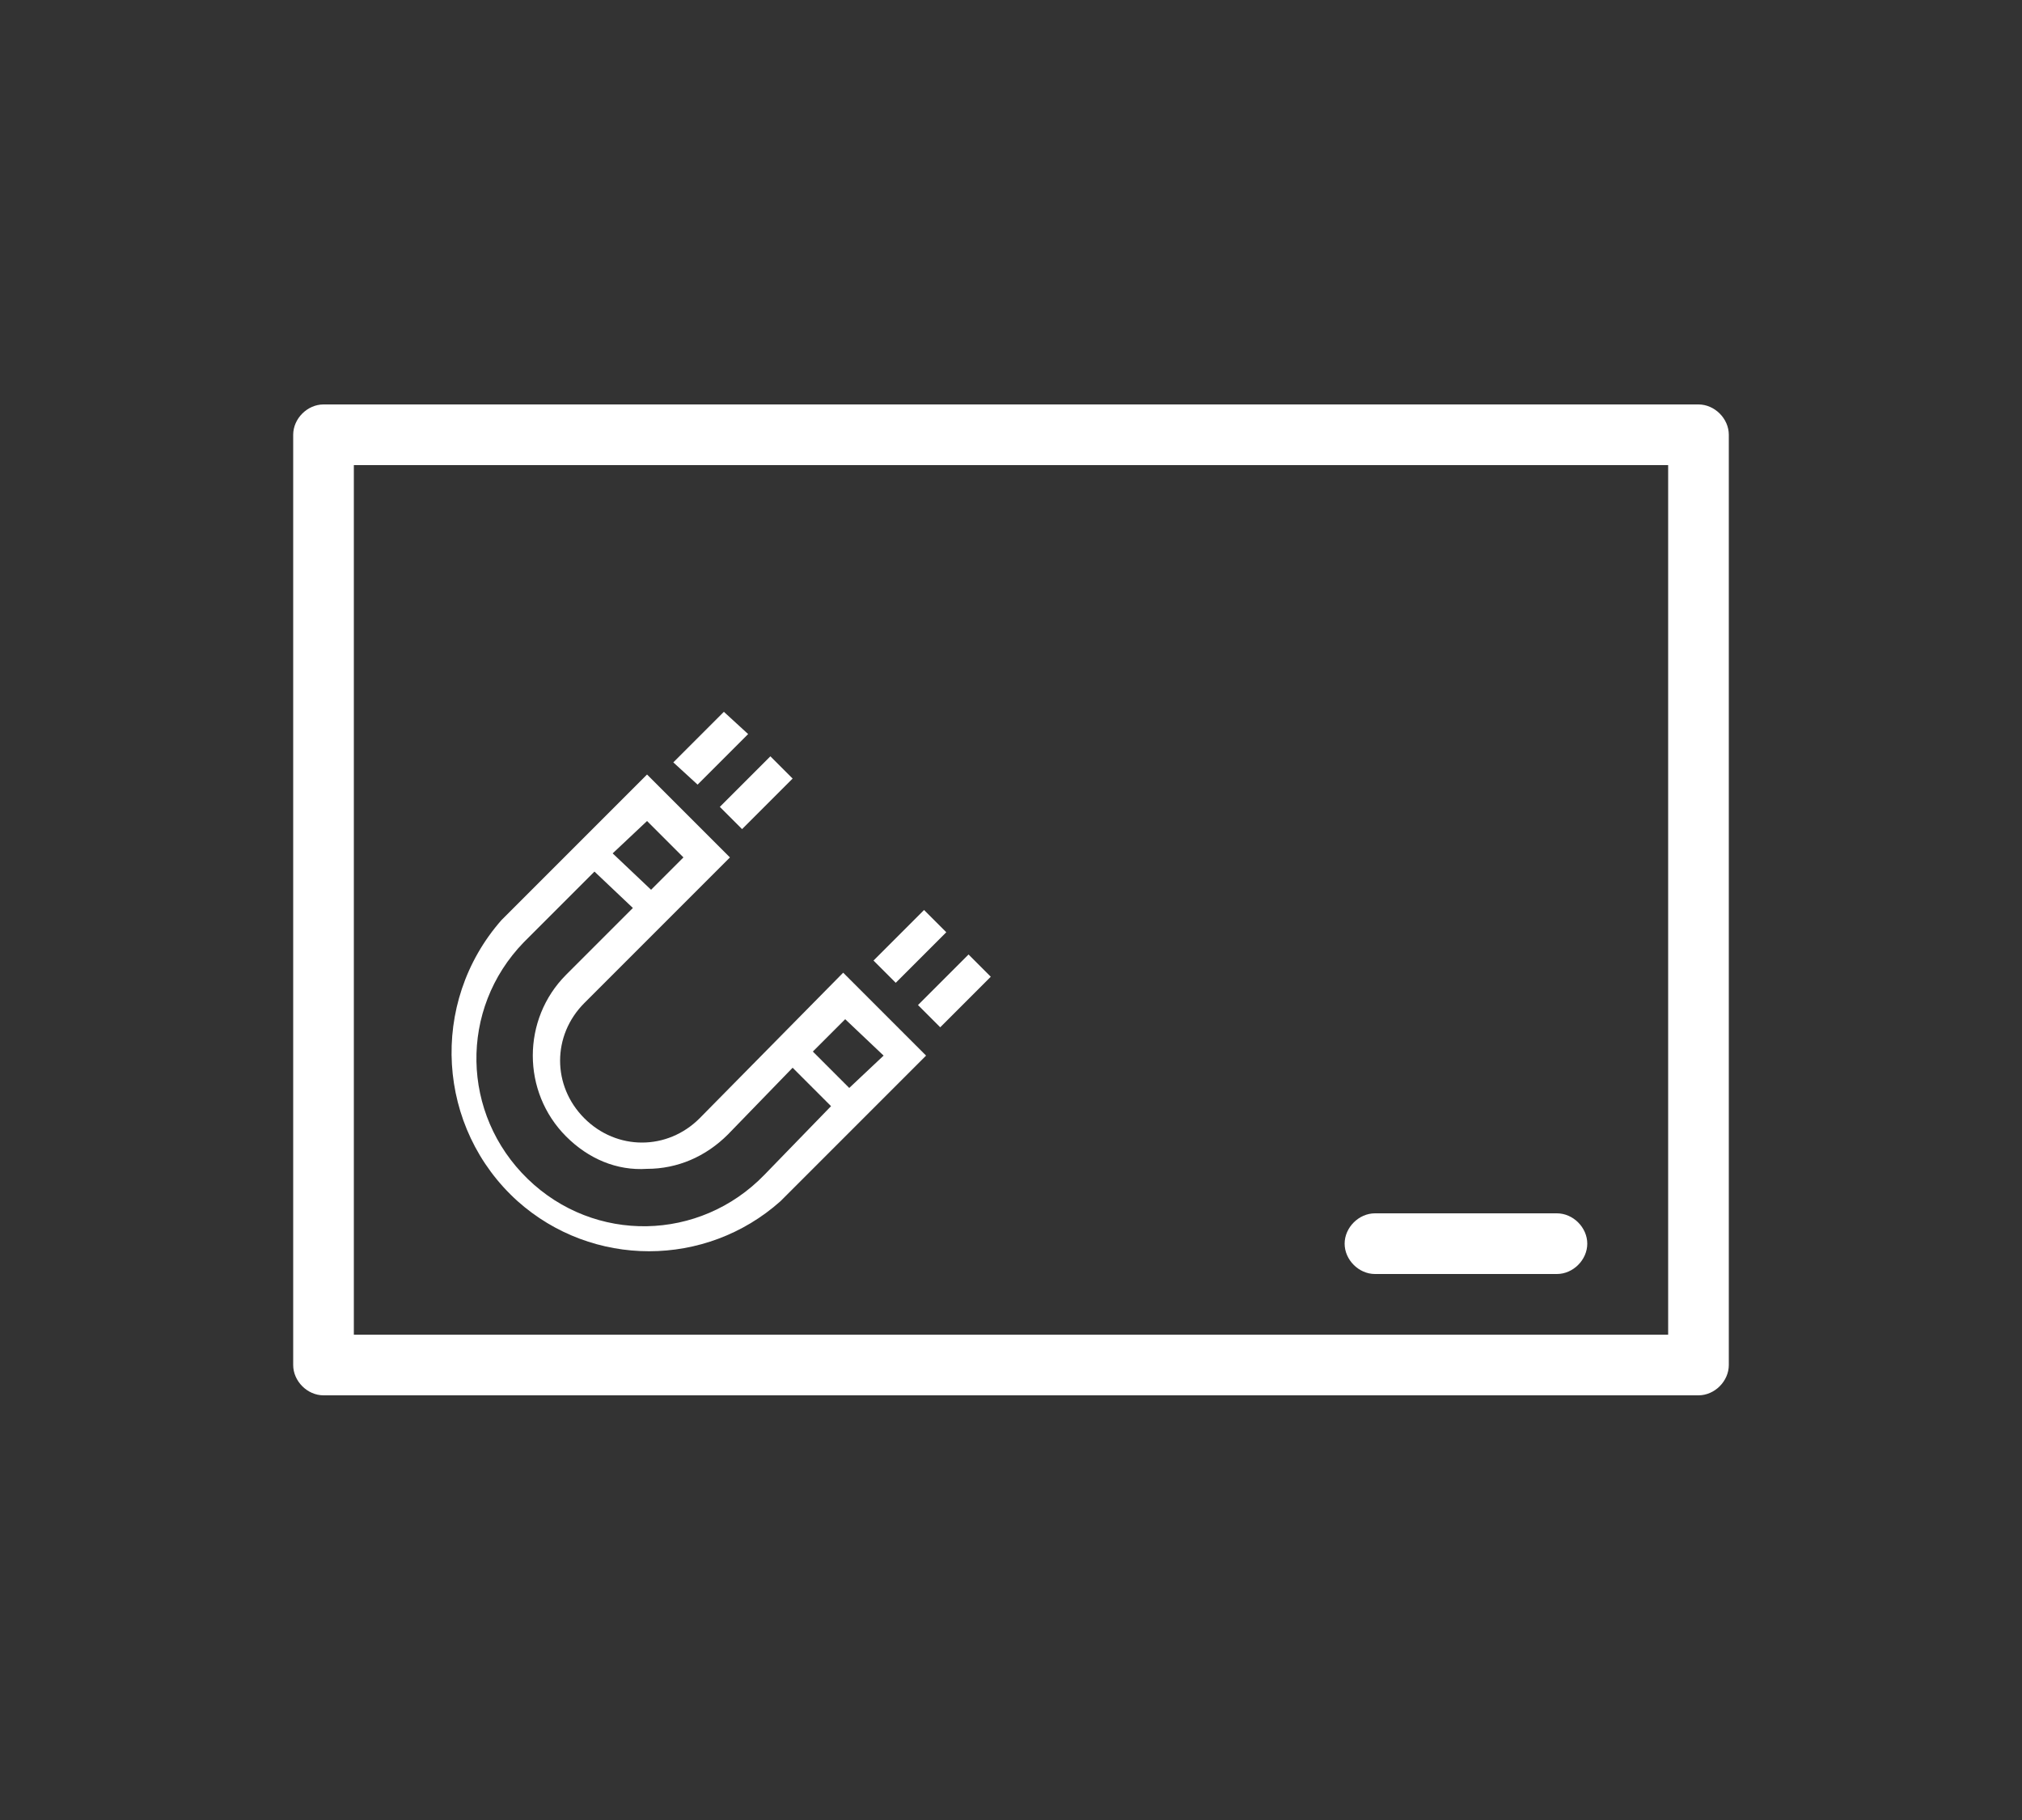 <?xml version="1.0" encoding="utf-8"?>
<!-- Generator: Adobe Illustrator 23.0.3, SVG Export Plug-In . SVG Version: 6.00 Build 0)  -->
<svg version="1.1" id="Livello_1" xmlns="http://www.w3.org/2000/svg" xmlns:xlink="http://www.w3.org/1999/xlink" x="0px" y="0px"
	 viewBox="0 0 100 90" style="enable-background:new 0 0 100 90;" xml:space="preserve">
<rect x="0" y="0" width="100" height="90" fill="#333333" stroke="none"/>
<style type="text/css">
	.st0{fill:#FFFFFF;}
</style>
<title>01_SmartIndustria_MrBordon</title>
<path class="st0" d="M84,69H16c-0.8,0-1.5-0.7-1.5-1.5v-46c0-0.8,0.7-1.5,1.5-1.5h68c0.8,0,1.5,0.7,1.5,1.5v46
	C85.5,68.3,84.8,69,84,69z M17.5,66h65V23h-65V66z"/>
<path class="st0" d="M77,63h-9c-0.8,0-1.5-0.7-1.5-1.5S67.2,60,68,60h9c0.8,0,1.5,0.7,1.5,1.5S77.8,63,77,63z"/>
<path class="st0" d="M34.6,55.3c-1.6,1.6-4.1,1.6-5.7,0c-1.6-1.6-1.6-4.1,0-5.7l7.2-7.2L32,38.3l-7.2,7.2
	c-3.6,4.1-3.2,10.3,0.8,13.9c3.7,3.3,9.3,3.3,13,0l7.2-7.2l-4.1-4.1L34.6,55.3z M33.8,42.4L32.2,44l-1.9-1.8l1.7-1.6L33.8,42.4z
	 M37.8,58.1c-3.2,3.3-8.4,3.4-11.7,0.2s-3.4-8.4-0.2-11.7c0.1-0.1,0.2-0.2,0.2-0.2l3.3-3.3l1.9,1.8L28,48.2c-2.2,2.2-2.2,5.8,0,8
	c1.1,1.1,2.5,1.7,4,1.6c1.5,0,2.9-0.6,4-1.7l3.2-3.3l1.9,1.9L37.8,58.1z M42,53.8L40.2,52l1.6-1.6l1.9,1.8L42,53.8z"/>
<path class="st0" d="M33.3,37.7l2.5-2.5l1.2,1.1l-2.5,2.5L33.3,37.7z"/>
<path class="st0" d="M35.6,39.9l2.5-2.5l1.1,1.1L36.7,41L35.6,39.9z"/>
<path class="st0" d="M43.2,47.5l2.5-2.5l1.1,1.1l-2.5,2.5L43.2,47.5z"/>
<path class="st0" d="M45.4,49.7l2.5-2.5l1.1,1.1l-2.5,2.5L45.4,49.7z"/>
</svg>

